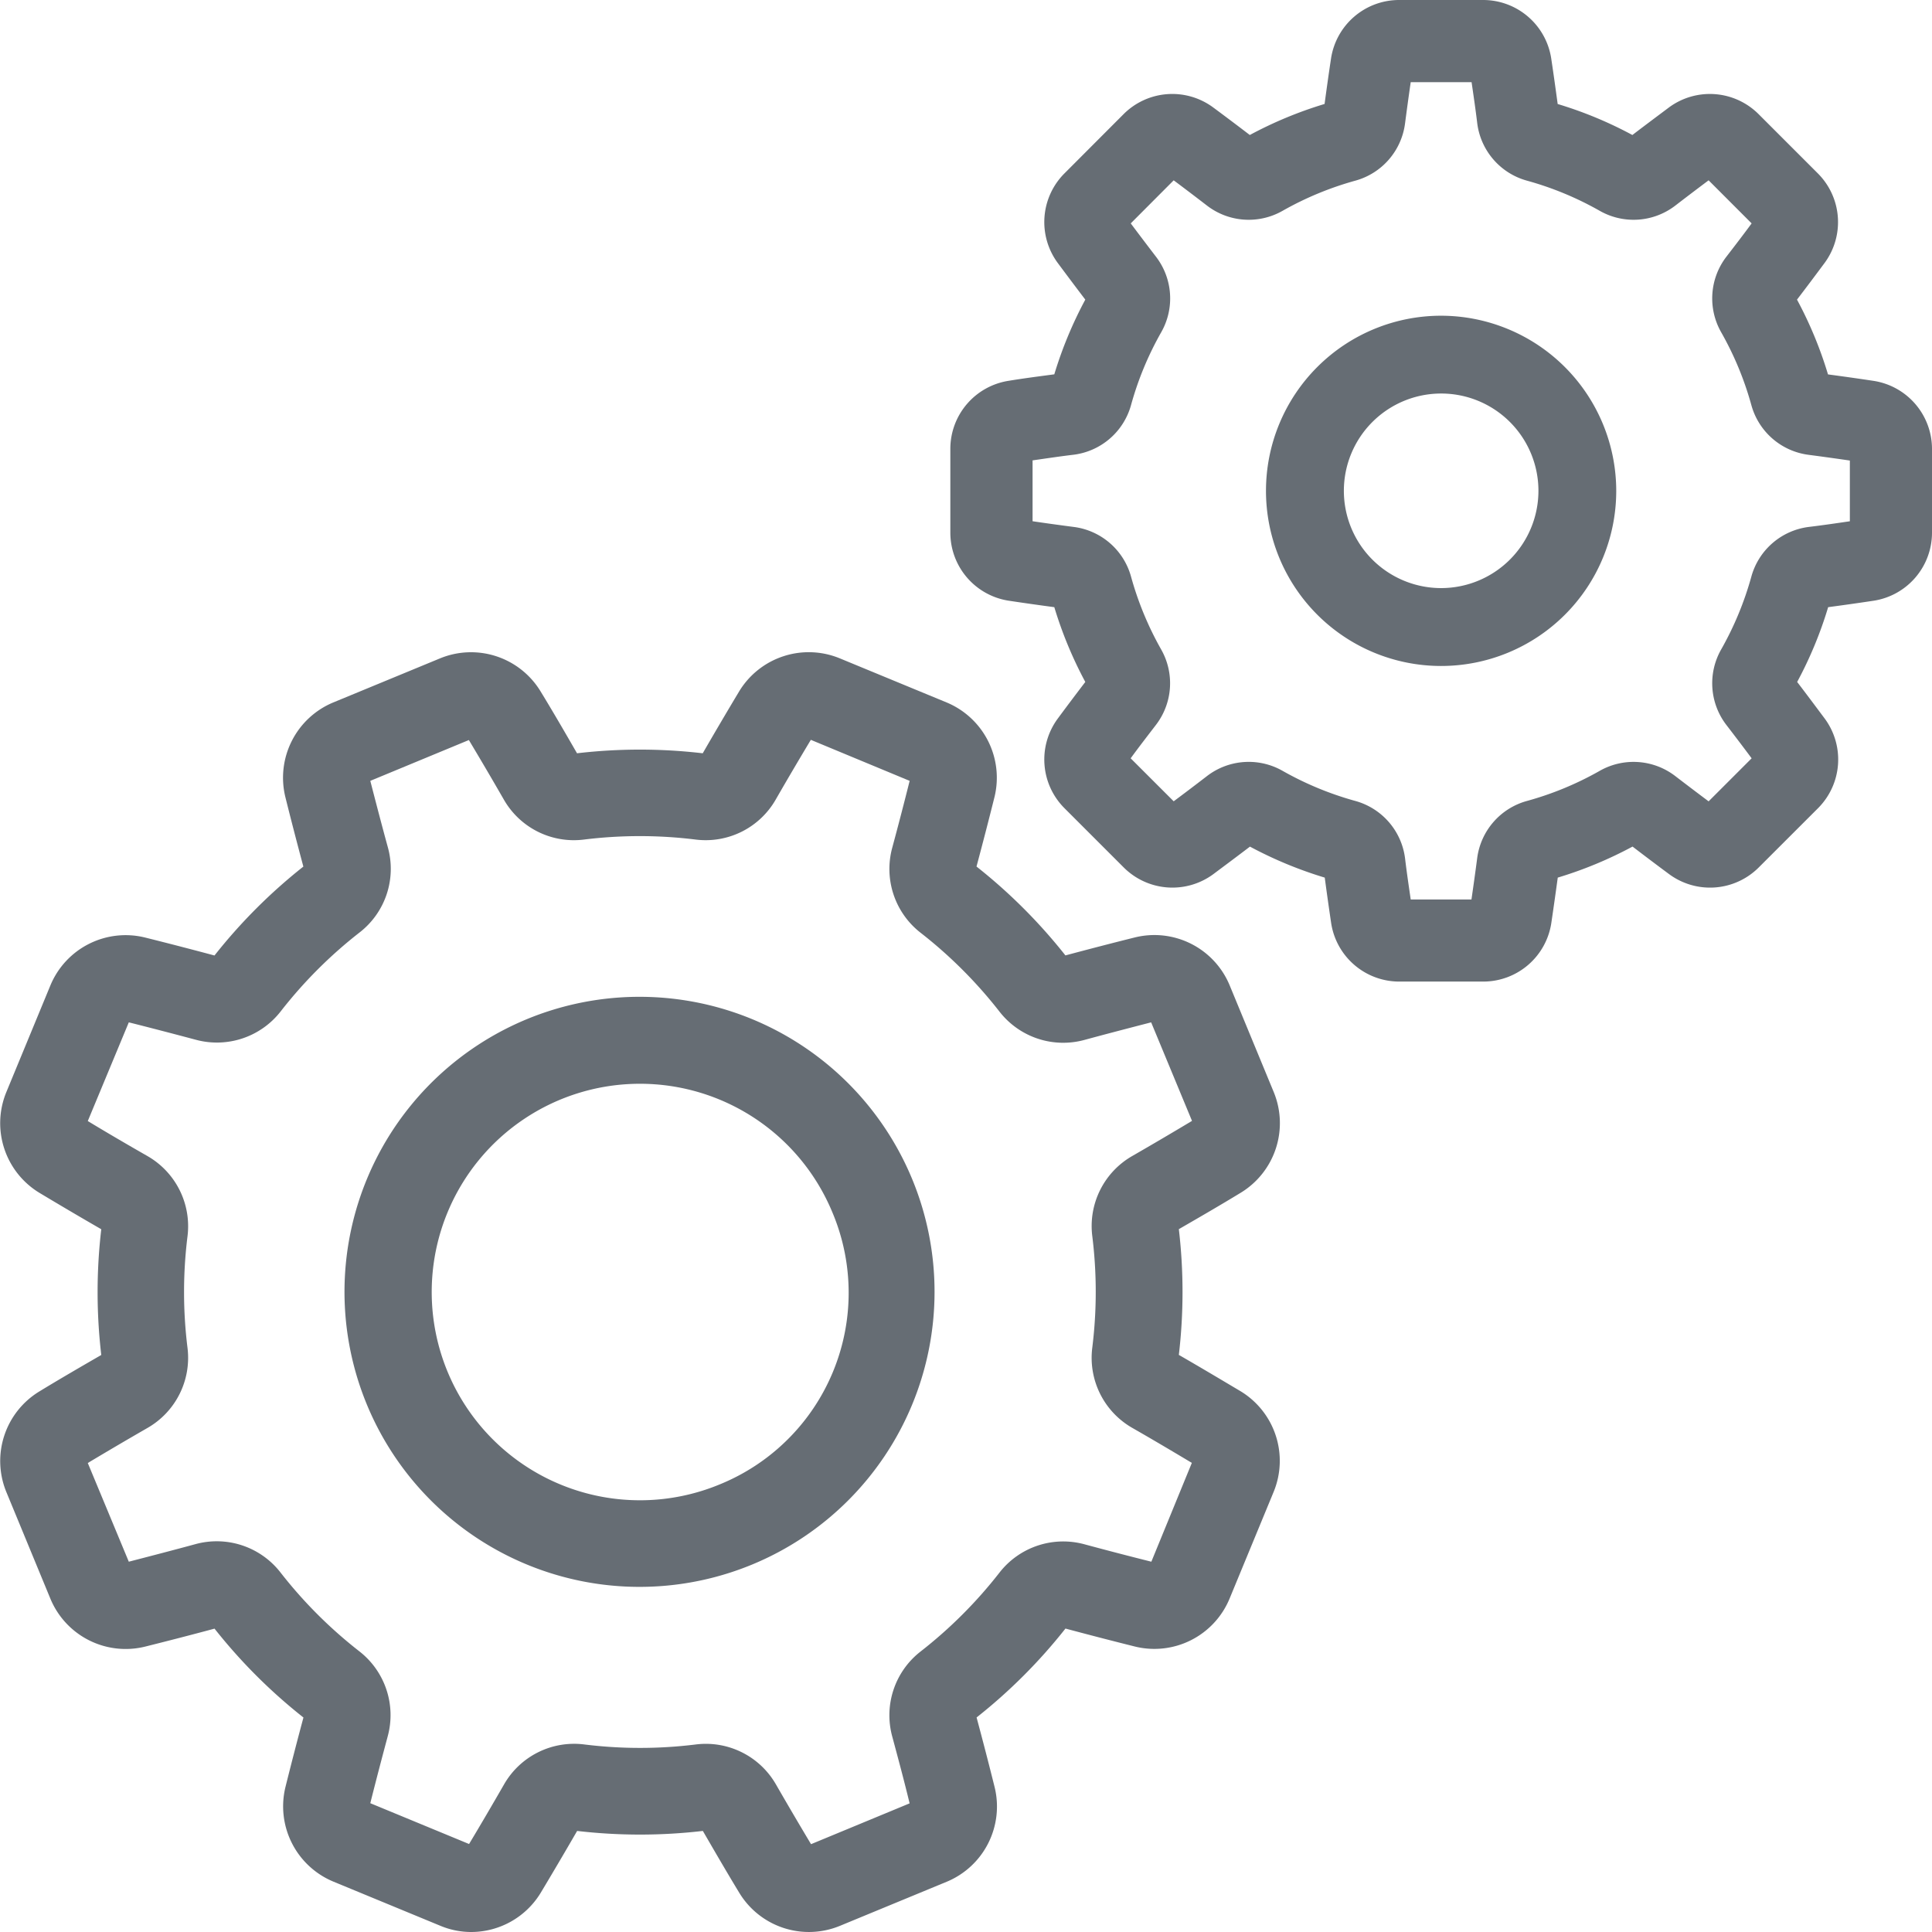 <svg xmlns="http://www.w3.org/2000/svg" data-name="Layer 1" width="480" height="480"><rect id="backgroundrect" width="100%" height="100%" x="0" y="0" fill="none" stroke="none"/><g class="currentLayer" style=""><title>Layer 1</title><path d="M308.29 345.69c-5.05-3-10.23-6.09-15.41-9.07a133.78 133.78 0 0 0 0-31.24c5.2-3 10.38-6 15.4-9.06a20.24 20.24 0 0 0 8.2-24.94l-11-26.64A20.24 20.24 0 0 0 282 232.89c-5.69 1.42-11.51 2.93-17.3 4.48a134.13 134.13 0 0 0-22.09-22.08c1.55-5.8 3.06-11.62 4.48-17.31a20.25 20.25 0 0 0-11.84-23.43l-26.64-11a20.23 20.23 0 0 0-24.95 8.19c-3 5-6.07 10.22-9.07 15.41a134.24 134.24 0 0 0-31.23 0c-3-5.2-6-10.38-9.07-15.4a20.22 20.22 0 0 0-24.94-8.19l-26.64 11A20.25 20.25 0 0 0 70.89 198c1.42 5.71 2.93 11.52 4.48 17.3a134.13 134.13 0 0 0-22.08 22.09 1035 1035 0 0 0-17.31-4.48 20.23 20.23 0 0 0-23.43 11.84l-11 26.64a20.25 20.25 0 0 0 8.2 24.94c5 3 10.22 6.08 15.41 9.07a134.33 134.33 0 0 0 0 31.24c-5.19 3-10.37 6-15.4 9.07a20.23 20.23 0 0 0-8.2 24.94l11 26.64A20.24 20.24 0 0 0 36 409.11c5.69-1.42 11.5-2.92 17.3-4.48a133.75 133.75 0 0 0 22.09 22.08c-1.56 5.8-3.06 11.62-4.48 17.31a20.25 20.25 0 0 0 11.84 23.43l26.64 11A19.86 19.86 0 0 0 117 480a20.23 20.23 0 0 0 17.32-9.71c3-5 6.05-10.18 9.07-15.4a134.79 134.79 0 0 0 31.23 0c3 5.17 6 10.35 9.07 15.4a20.23 20.23 0 0 0 24.94 8.2l26.64-11A20.23 20.23 0 0 0 247.11 444a969.76 969.76 0 0 0-4.48-17.3 133.75 133.75 0 0 0 22.08-22.09c5.8 1.55 11.61 3.06 17.31 4.48a20.22 20.22 0 0 0 23.43-11.84l11-26.64a20.23 20.23 0 0 0-8.16-24.92zM286.05 388c-5.48-1.37-11.05-2.82-16.6-4.32a20.08 20.08 0 0 0-21.11 7 112.56 112.56 0 0 1-19.66 19.66 20.06 20.06 0 0 0-7 21.11c1.5 5.58 3 11.15 4.31 16.59l-24.49 10.14c-2.91-4.86-5.83-9.83-8.68-14.78a20.08 20.08 0 0 0-19.89-10 112.44 112.44 0 0 1-27.8 0 20.06 20.06 0 0 0-19.91 9.95c-2.88 5-5.8 10-8.68 14.79L92 448c1.37-5.46 2.82-11 4.32-16.59a20.08 20.08 0 0 0-7-21.11 112.56 112.56 0 0 1-19.66-19.66 20.06 20.06 0 0 0-21.11-7C43 385.15 37.41 386.6 32 388l-10.19-24.52c4.84-2.9 9.81-5.82 14.78-8.68a20.08 20.08 0 0 0 10-19.89 112.44 112.44 0 0 1 0-27.8 20.09 20.09 0 0 0-9.99-19.91c-5-2.86-10-5.78-14.79-8.68L32 254c5.46 1.37 11 2.82 16.6 4.31a20.08 20.08 0 0 0 21.11-7 112.61 112.61 0 0 1 19.66-19.67 20 20 0 0 0 7-21.1C94.85 205 93.4 199.43 92 194l24.49-10.14c2.89 4.82 5.81 9.79 8.68 14.78a20.05 20.05 0 0 0 19.89 9.95 112.92 112.92 0 0 1 27.8 0 20.06 20.06 0 0 0 19.9-10c2.87-5 5.79-9.94 8.69-14.78L226 194c-1.37 5.47-2.82 11.05-4.32 16.6a20.08 20.08 0 0 0 7 21.11 112.84 112.84 0 0 1 19.66 19.65 20.06 20.06 0 0 0 21.11 7c5.55-1.51 11.13-2.96 16.55-4.36l10.15 24.48c-4.83 2.9-9.8 5.82-14.78 8.69a20.05 20.05 0 0 0-10 19.89 112.44 112.44 0 0 1 0 27.8 20.06 20.06 0 0 0 9.95 19.9c5 2.86 9.93 5.78 14.79 8.69z" id="svg_1" class="" fill-opacity="1" fill="#666d74"/><path d="M226.65 293A73.3 73.3 0 1 0 187 388.65 73.31 73.31 0 0 0 226.65 293zm-47.85 75.8a51.74 51.74 0 1 1 28-67.6 51.39 51.39 0 0 1-28 67.6zM465.52 94.63c-3.71-.56-7.52-1.1-11.36-1.61a99.45 99.45 0 0 0-7.7-18.58c2.35-3.07 4.66-6.15 6.9-9.17a17.11 17.11 0 0 0-1.67-22.14l-14.82-14.82a17.12 17.12 0 0 0-22.15-1.67c-3 2.25-6.1 4.56-9.16 6.9a99.45 99.45 0 0 0-18.56-7.7c-.52-3.84-1.05-7.65-1.61-11.36A17.12 17.12 0 0 0 368.53 0h-21a17.11 17.11 0 0 0-16.83 14.48c-.56 3.71-1.1 7.52-1.61 11.35a100.17 100.17 0 0 0-18.58 7.71c-3.06-2.34-6.14-4.66-9.17-6.9a17.1 17.1 0 0 0-22.14 1.67l-14.78 14.81a17.11 17.11 0 0 0-1.67 22.15c2.23 3 4.55 6.1 6.89 9.17a100.82 100.82 0 0 0-7.7 18.56c-3.83.51-7.64 1-11.35 1.61a17.11 17.11 0 0 0-14.48 16.84v20.95a17.11 17.11 0 0 0 14.48 16.84c3.71.56 7.52 1.1 11.35 1.61a100.82 100.82 0 0 0 7.7 18.58c-2.34 3.07-4.66 6.14-6.89 9.17a17.11 17.11 0 0 0 1.66 22.14l14.82 14.82a17.12 17.12 0 0 0 22.15 1.67c3-2.24 6.11-4.56 9.17-6.89a100.82 100.82 0 0 0 18.58 7.7c.51 3.83 1.05 7.64 1.6 11.35a17.12 17.12 0 0 0 16.84 14.48h21a17.11 17.11 0 0 0 16.84-14.48c.55-3.71 1.09-7.52 1.61-11.35a100.17 100.17 0 0 0 18.58-7.71c3.06 2.34 6.13 4.66 9.16 6.9a17.11 17.11 0 0 0 22.15-1.67l14.82-14.81a17.12 17.12 0 0 0 1.67-22.15c-2.24-3-4.55-6.1-6.9-9.17a99.45 99.45 0 0 0 7.7-18.58c3.84-.51 7.65-1.05 11.36-1.61A17.11 17.11 0 0 0 480 132.43v-21a17.12 17.12 0 0 0-14.48-16.8zm-5.93 34.88c-3.37.49-6.81 1-10.25 1.41a17 17 0 0 0-14.22 12.33 79.69 79.69 0 0 1-7.51 18.12 17 17 0 0 0 1.33 18.78c2.12 2.75 4.21 5.51 6.25 8.25l-10.69 10.69c-2.74-2.05-5.51-4.15-8.25-6.25a17 17 0 0 0-18.78-1.34 79.06 79.06 0 0 1-18.12 7.5A17 17 0 0 0 367 213.23c-.45 3.45-.93 6.88-1.42 10.25h-15.09c-.49-3.37-1-6.8-1.41-10.25A17 17 0 0 0 336.75 199a79.66 79.66 0 0 1-18.12-7.5 17 17 0 0 0-18.78 1.33c-2.74 2.11-5.5 4.2-8.25 6.25l-10.69-10.68c2-2.74 4.14-5.51 6.25-8.26a17 17 0 0 0 1.33-18.78 79.88 79.88 0 0 1-7.49-18.11 17 17 0 0 0-14.21-12.33c-3.45-.45-6.89-.92-10.25-1.42v-15.12c3.36-.48 6.8-1 10.25-1.41A17 17 0 0 0 281 100.65a79.32 79.32 0 0 1 7.51-18.12 17 17 0 0 0-1.33-18.78 947.64 947.64 0 0 1-6.25-8.25l10.67-10.7c2.74 2.05 5.51 4.15 8.25 6.26a17 17 0 0 0 18.78 1.33 79.69 79.69 0 0 1 18.12-7.51 17 17 0 0 0 12.33-14.22c.45-3.44.92-6.88 1.41-10.25h15.12c.49 3.37 1 6.8 1.41 10.25a17 17 0 0 0 12.33 14.22 79.32 79.32 0 0 1 18.12 7.51 17 17 0 0 0 18.78-1.33c2.74-2.11 5.51-4.21 8.25-6.26l10.69 10.7c-2 2.73-4.13 5.5-6.25 8.25a17 17 0 0 0-1.33 18.78 79.32 79.32 0 0 1 7.51 18.12A17 17 0 0 0 449.34 113c3.44.45 6.88.93 10.25 1.42v15.12z" id="svg_2" class="" fill-opacity="1" fill="#666d74"/><path d="M358.05 78.44a43.51 43.51 0 1 0 43.5 43.56 43.56 43.56 0 0 0-43.5-43.56zm0 67.67a24.17 24.17 0 1 1 24.17-24.17 24.19 24.19 0 0 1-24.17 24.17z" id="svg_3" class="" fill-opacity="1" fill="#666d74"/></g></svg>